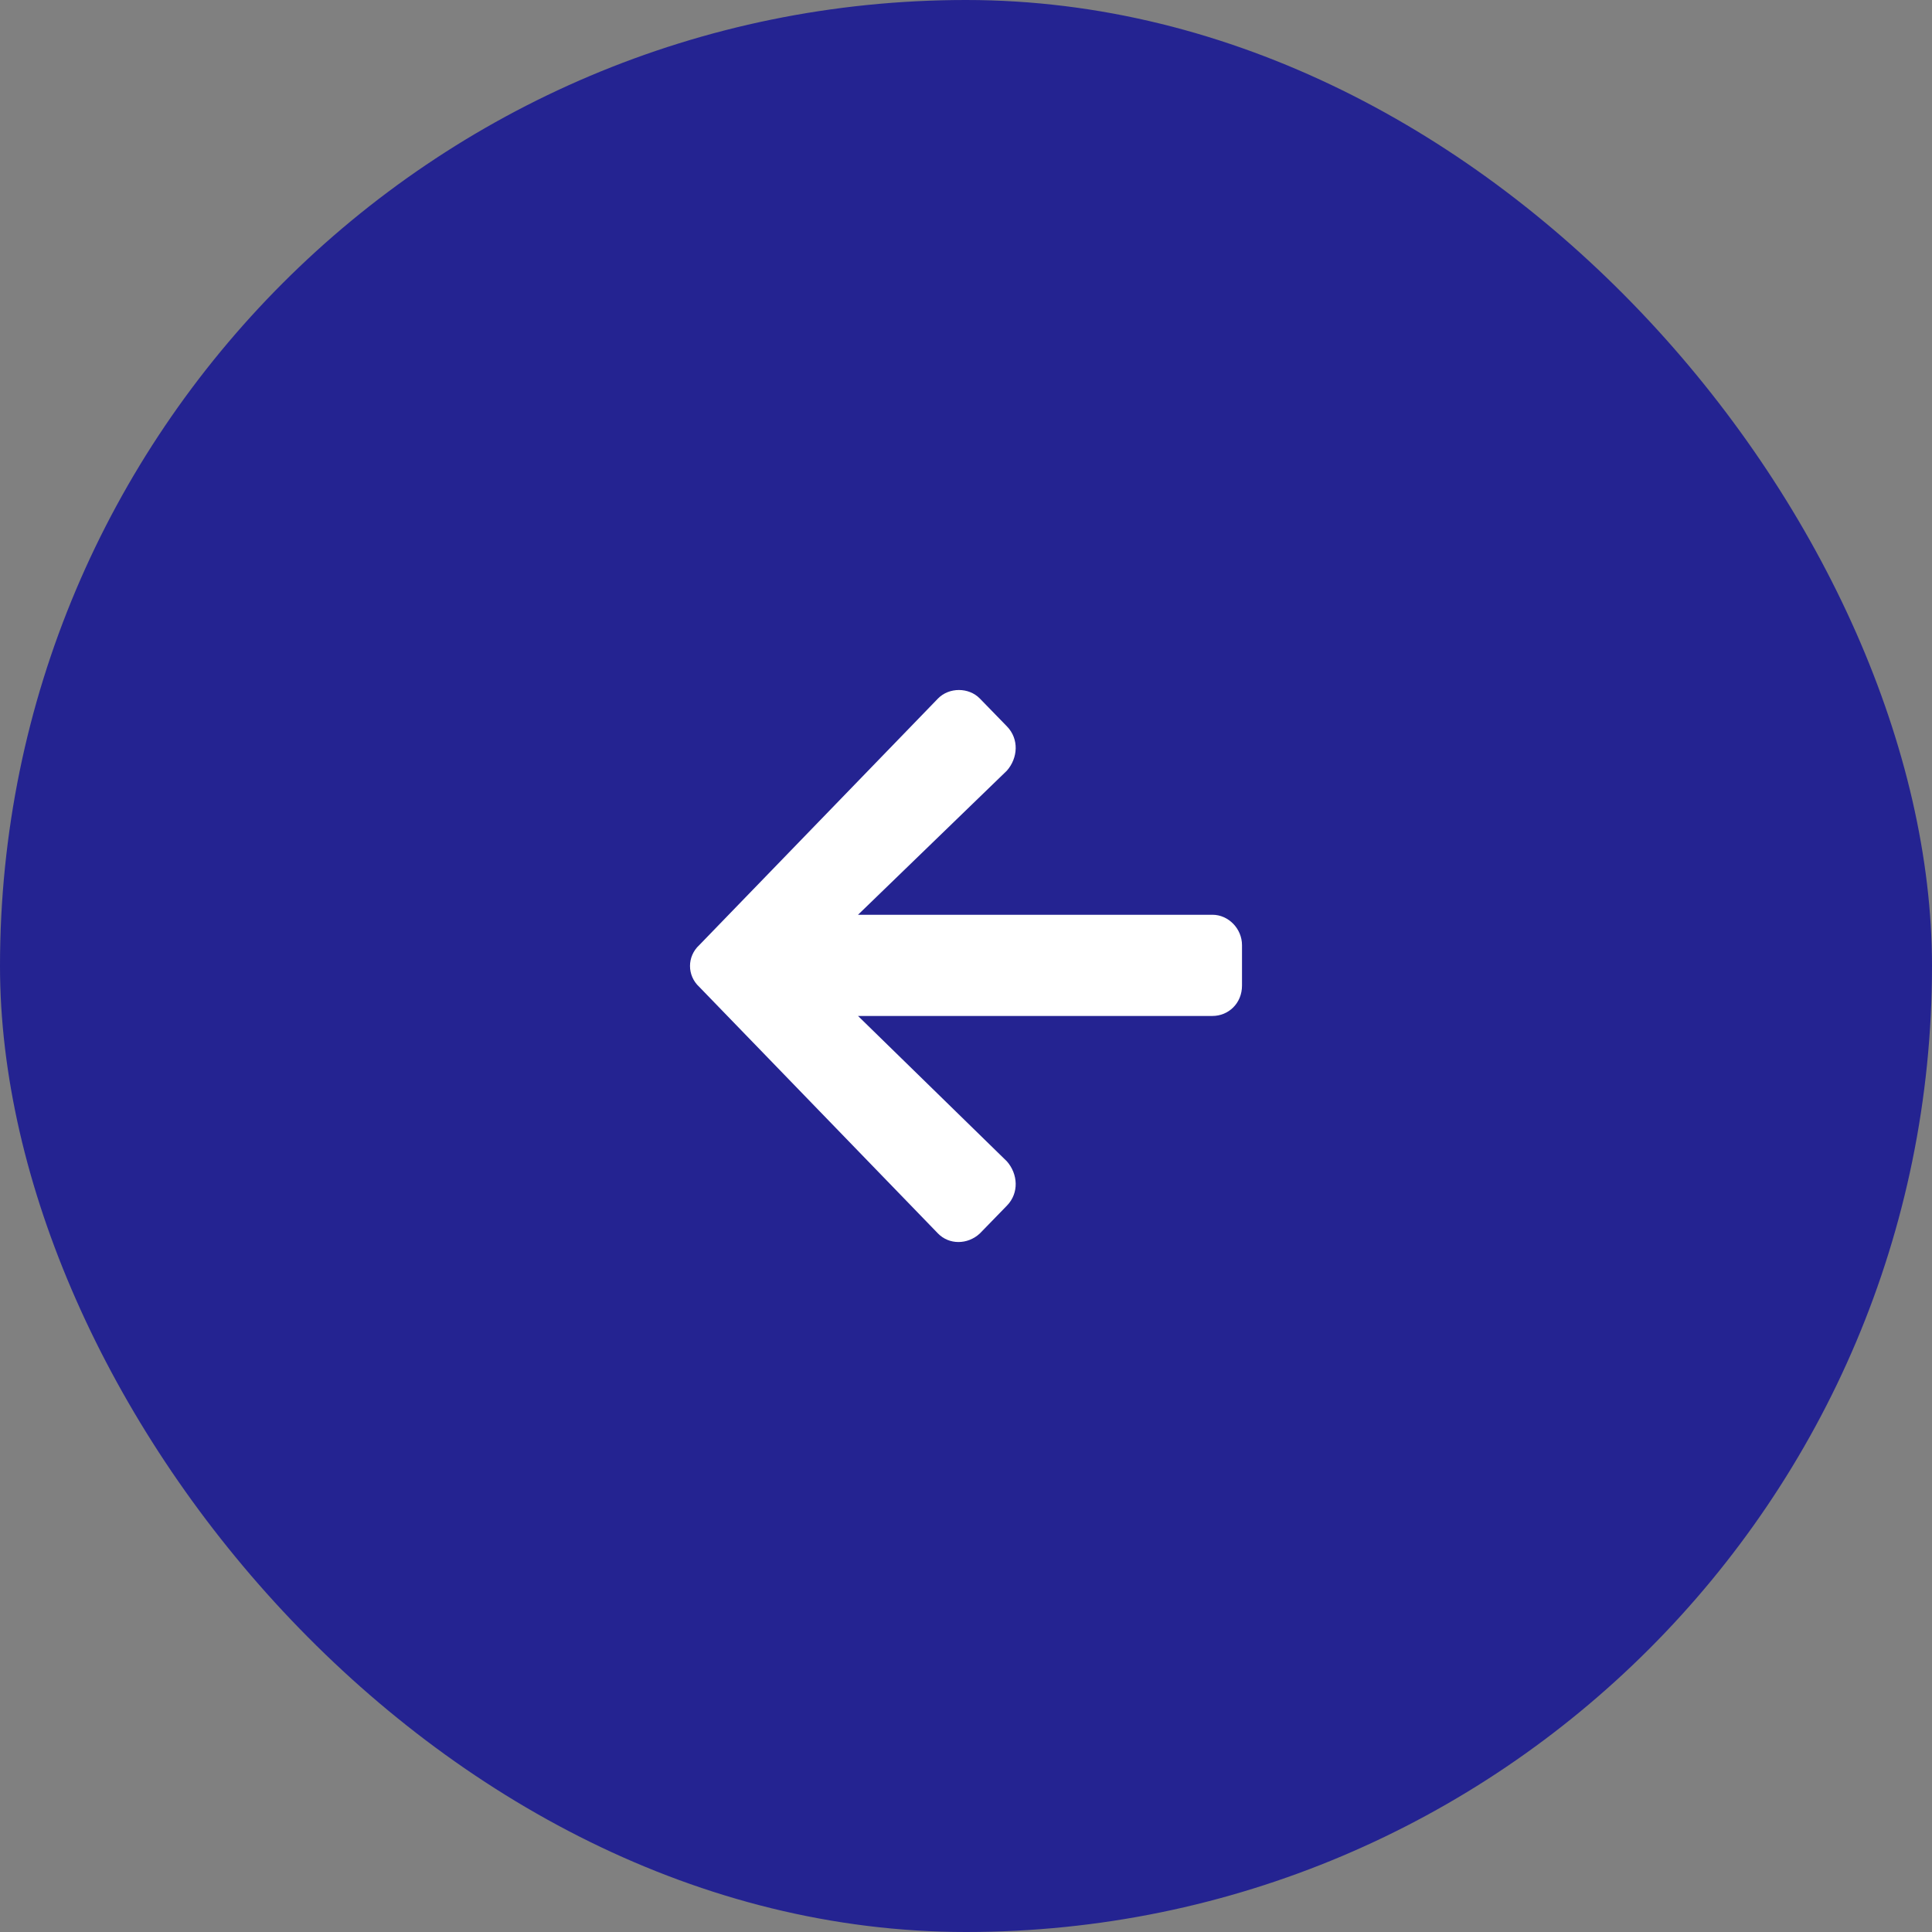 <svg width="56" height="56" viewBox="0 0 56 56" fill="none" xmlns="http://www.w3.org/2000/svg">
<rect x="0" y="0" width="56" height="56" fill="#808080" stroke="none"/>
<rect width="56" height="56" rx="28" fill="#242391"/>
<path d="M29.186 34.946L28.401 35.753C28.045 36.083 27.509 36.083 27.188 35.753L20.268 28.605C19.911 28.275 19.911 27.725 20.268 27.395L27.188 20.247C27.509 19.918 28.08 19.918 28.401 20.247L29.186 21.054C29.543 21.42 29.507 21.97 29.186 22.337L24.87 26.515H35.144C35.608 26.515 36 26.919 36 27.395V28.568C36 29.081 35.608 29.448 35.144 29.448H24.87L29.186 33.663C29.507 34.03 29.543 34.58 29.186 34.946Z" fill="white"/>
</svg>
